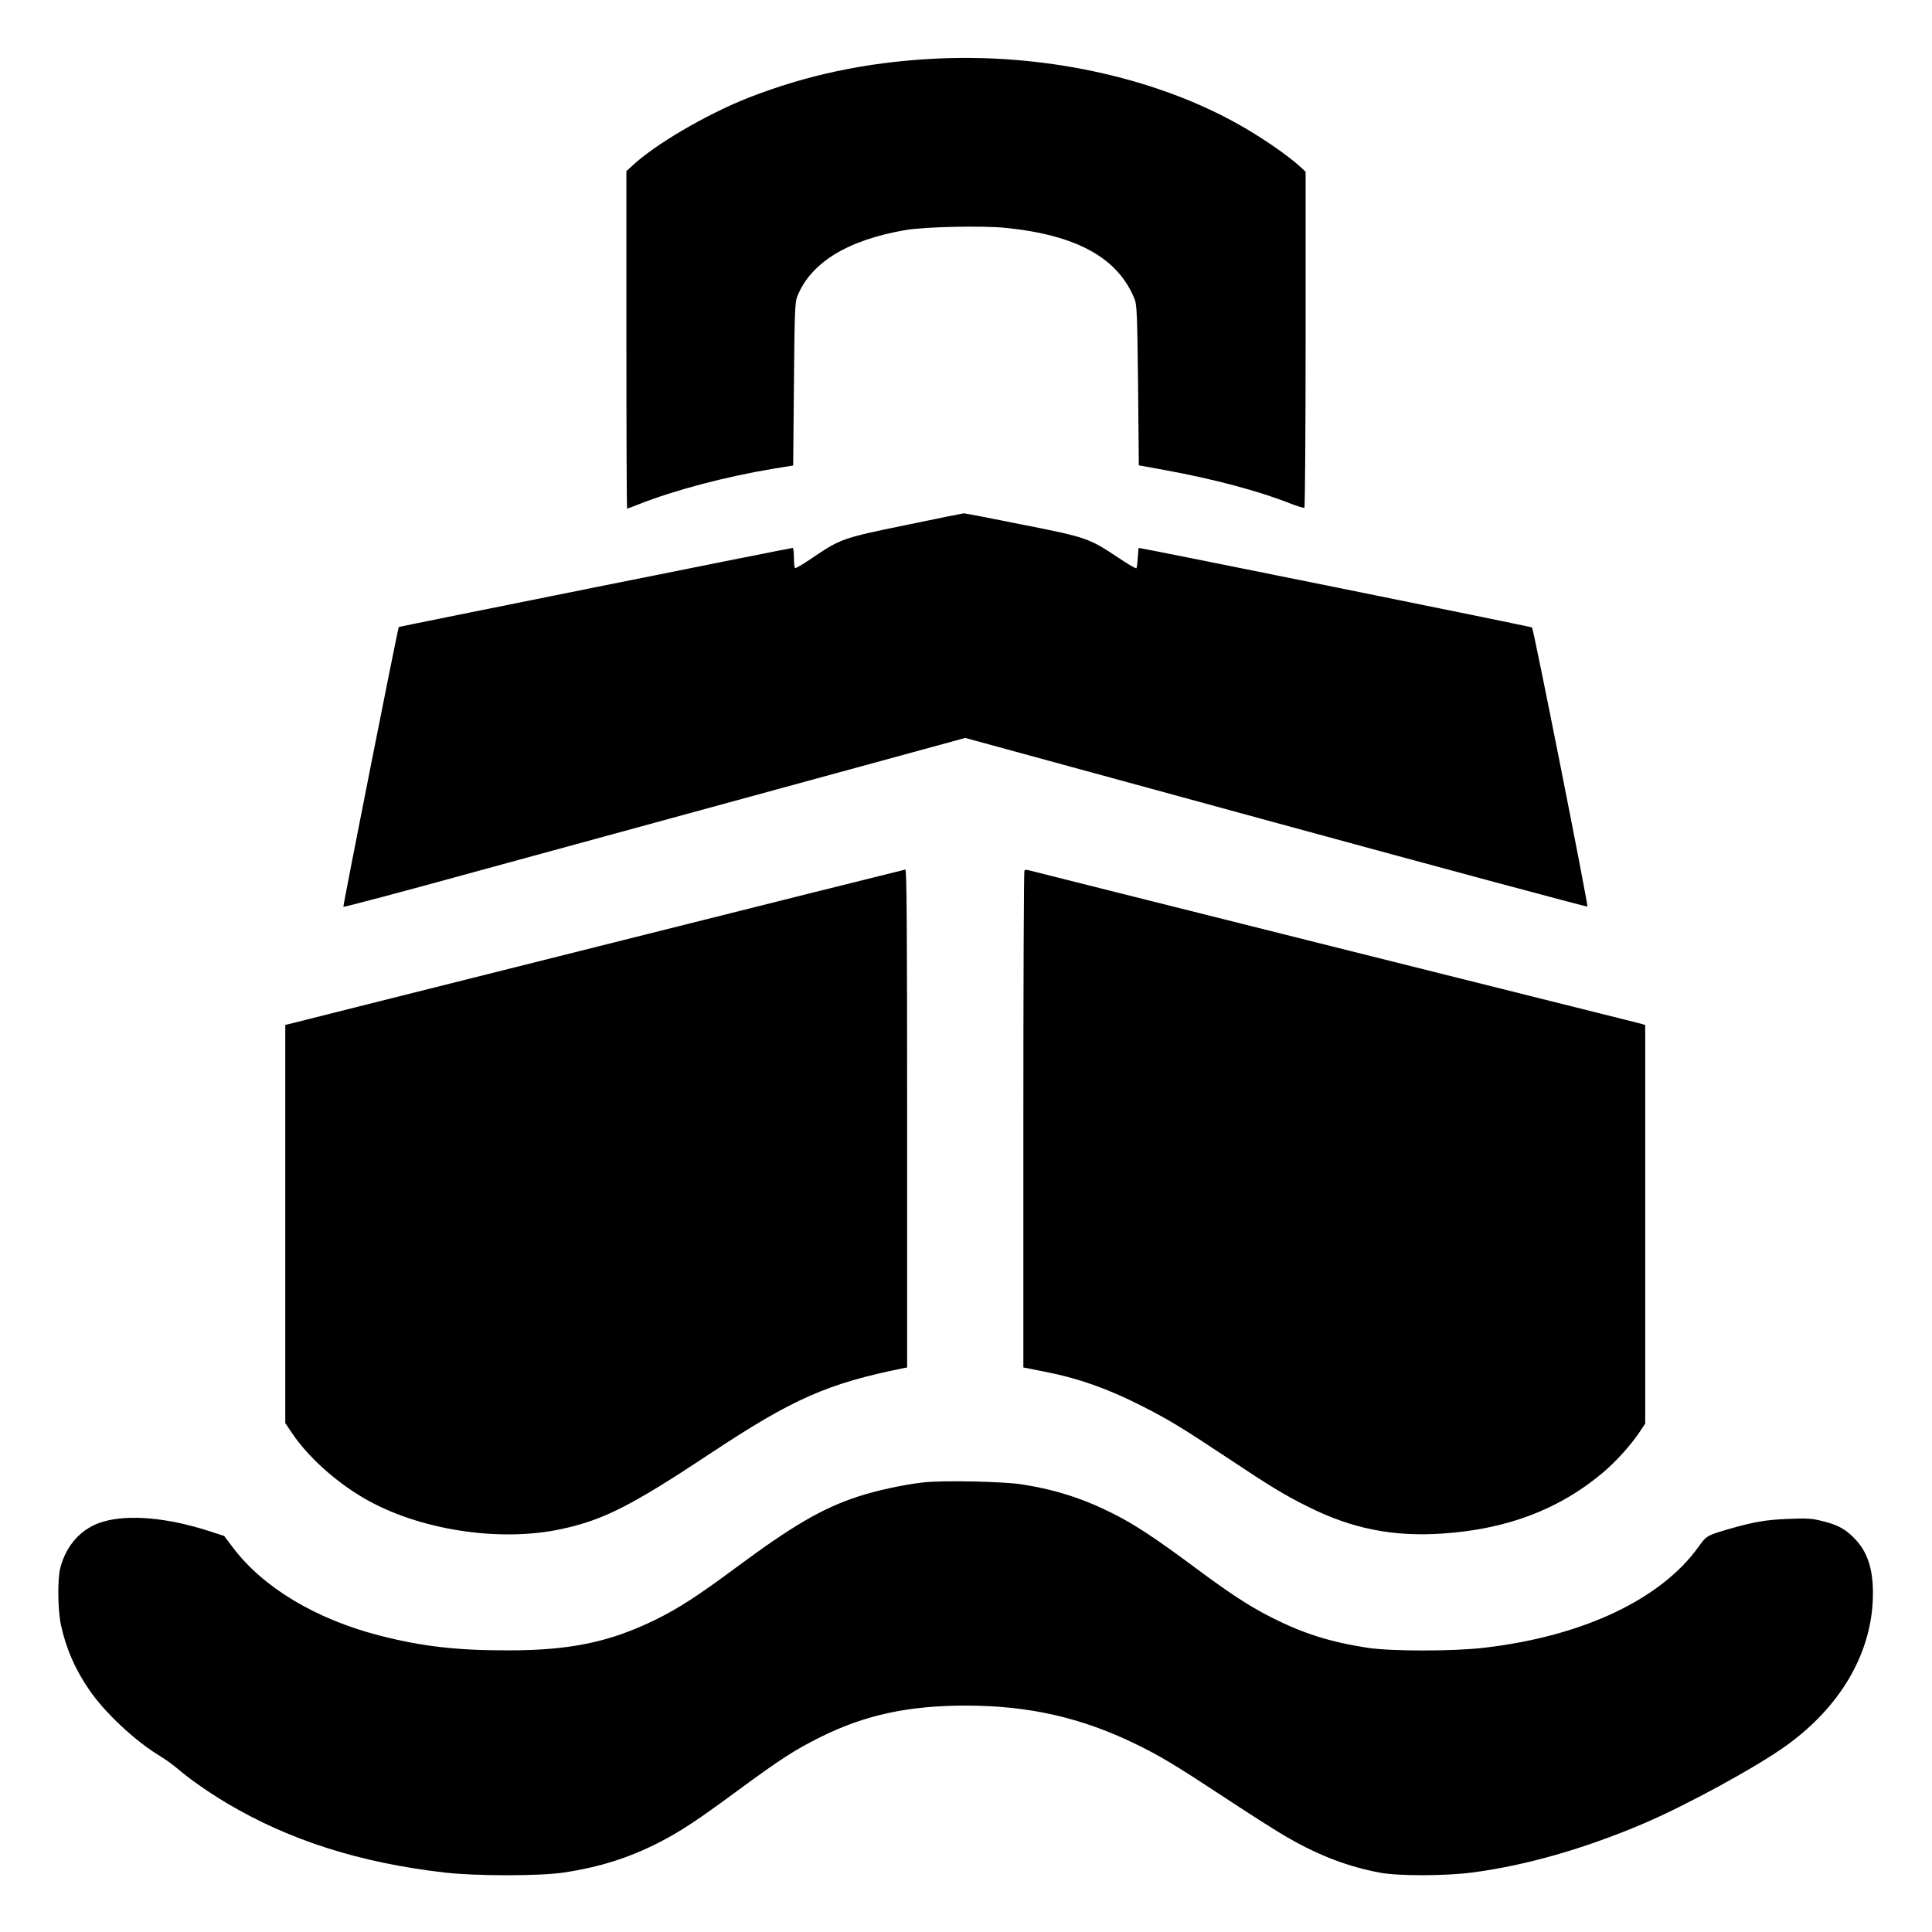 <?xml version="1.0" standalone="no"?>
<!DOCTYPE svg PUBLIC "-//W3C//DTD SVG 20010904//EN"
 "http://www.w3.org/TR/2001/REC-SVG-20010904/DTD/svg10.dtd">
<svg version="1.0" xmlns="http://www.w3.org/2000/svg"
 width="1280pt" height="1280pt" viewBox="0 0 1280 1280"
 preserveAspectRatio="xMidYMid meet">
<g transform="translate(0,1280) scale(0.1,-0.1)"
fill="#000000" stroke="none">
<path d="M6170 12410 c-436 -24 -829 -108 -1210 -257 -278 -109 -624 -312
-772 -452 l-38 -35 0 -1118 c0 -615 2 -1118 5 -1118 2 0 37 13 77 29 235 93
571 182 888 235 l135 22 5 540 c4 472 7 544 22 580 90 225 334 374 718 440
129 22 511 30 666 14 470 -48 743 -200 852 -474 14 -35 17 -113 22 -570 l5
-529 176 -32 c318 -58 618 -138 823 -219 49 -19 93 -33 98 -30 4 3 8 505 8
1116 l0 1110 -32 30 c-84 78 -264 202 -423 290 -559 311 -1304 469 -2025 428z"/>
<path d="M6000 9321 c-420 -86 -432 -90 -631 -226 -52 -35 -97 -61 -101 -59
-5 3 -8 34 -8 70 0 35 -4 64 -8 64 -13 0 -2606 -521 -2610 -524 -6 -7 -371
-1850 -367 -1854 3 -3 389 99 857 228 469 128 1395 381 2058 562 l1205 329
2058 -562 c1132 -309 2061 -559 2064 -555 7 6 -356 1837 -367 1849 -4 5 -2585
527 -2606 527 -1 0 -4 -29 -6 -65 -2 -35 -6 -67 -9 -70 -4 -3 -55 27 -115 67
-200 133 -210 137 -639 222 -209 42 -384 76 -390 75 -5 0 -179 -35 -385 -78z"/>
<path d="M3960 6529 c-1114 -279 -2035 -511 -2047 -514 l-23 -5 0 -1319 0
-1319 40 -60 c106 -159 287 -324 478 -436 361 -212 900 -296 1313 -206 278 60
466 156 983 499 549 364 778 465 1284 567 l22 4 0 1650 c0 1314 -3 1650 -12
1649 -7 -1 -924 -230 -2038 -510z"/>
<path d="M6787 7033 c-4 -3 -7 -746 -7 -1649 l0 -1644 23 -4 c12 -3 70 -14
129 -26 211 -41 408 -111 623 -220 186 -94 267 -143 570 -344 299 -199 387
-252 538 -327 293 -147 566 -202 897 -179 425 29 770 160 1058 402 87 73 189
186 247 274 l35 52 0 1321 0 1320 -37 11 c-21 5 -938 235 -2038 510 -1100 276
-2007 503 -2016 506 -8 2 -18 1 -22 -3z"/>
<path d="M6121 2979 c-130 -14 -320 -55 -439 -95 -235 -77 -433 -193 -809
-472 -249 -185 -380 -269 -528 -342 -304 -149 -566 -204 -975 -204 -342 -1
-574 26 -855 98 -424 109 -775 320 -974 586 l-56 74 -102 33 c-274 88 -528
111 -698 62 -142 -40 -247 -154 -286 -309 -19 -74 -16 -284 5 -377 34 -157 95
-295 188 -430 105 -153 307 -341 471 -439 34 -21 87 -59 117 -85 82 -70 202
-153 322 -225 416 -247 881 -395 1443 -460 206 -24 632 -24 790 0 239 36 431
97 633 200 143 74 248 143 518 342 290 213 377 269 549 355 295 147 582 209
965 209 414 0 764 -79 1125 -255 164 -80 260 -138 590 -355 165 -109 355 -230
423 -268 206 -118 397 -190 605 -229 123 -23 432 -22 610 1 353 46 739 156
1130 322 286 121 752 376 949 517 350 251 555 591 575 952 10 189 -24 317
-109 410 -65 71 -115 100 -219 126 -73 19 -102 21 -229 16 -152 -6 -228 -19
-398 -68 -141 -41 -147 -44 -198 -116 -249 -348 -763 -592 -1414 -669 -206
-25 -622 -25 -780 -1 -251 39 -427 95 -640 203 -146 74 -277 160 -525 345
-239 177 -376 268 -515 338 -196 100 -384 161 -606 196 -119 20 -528 28 -653
14z"/>
</g>
</svg>

